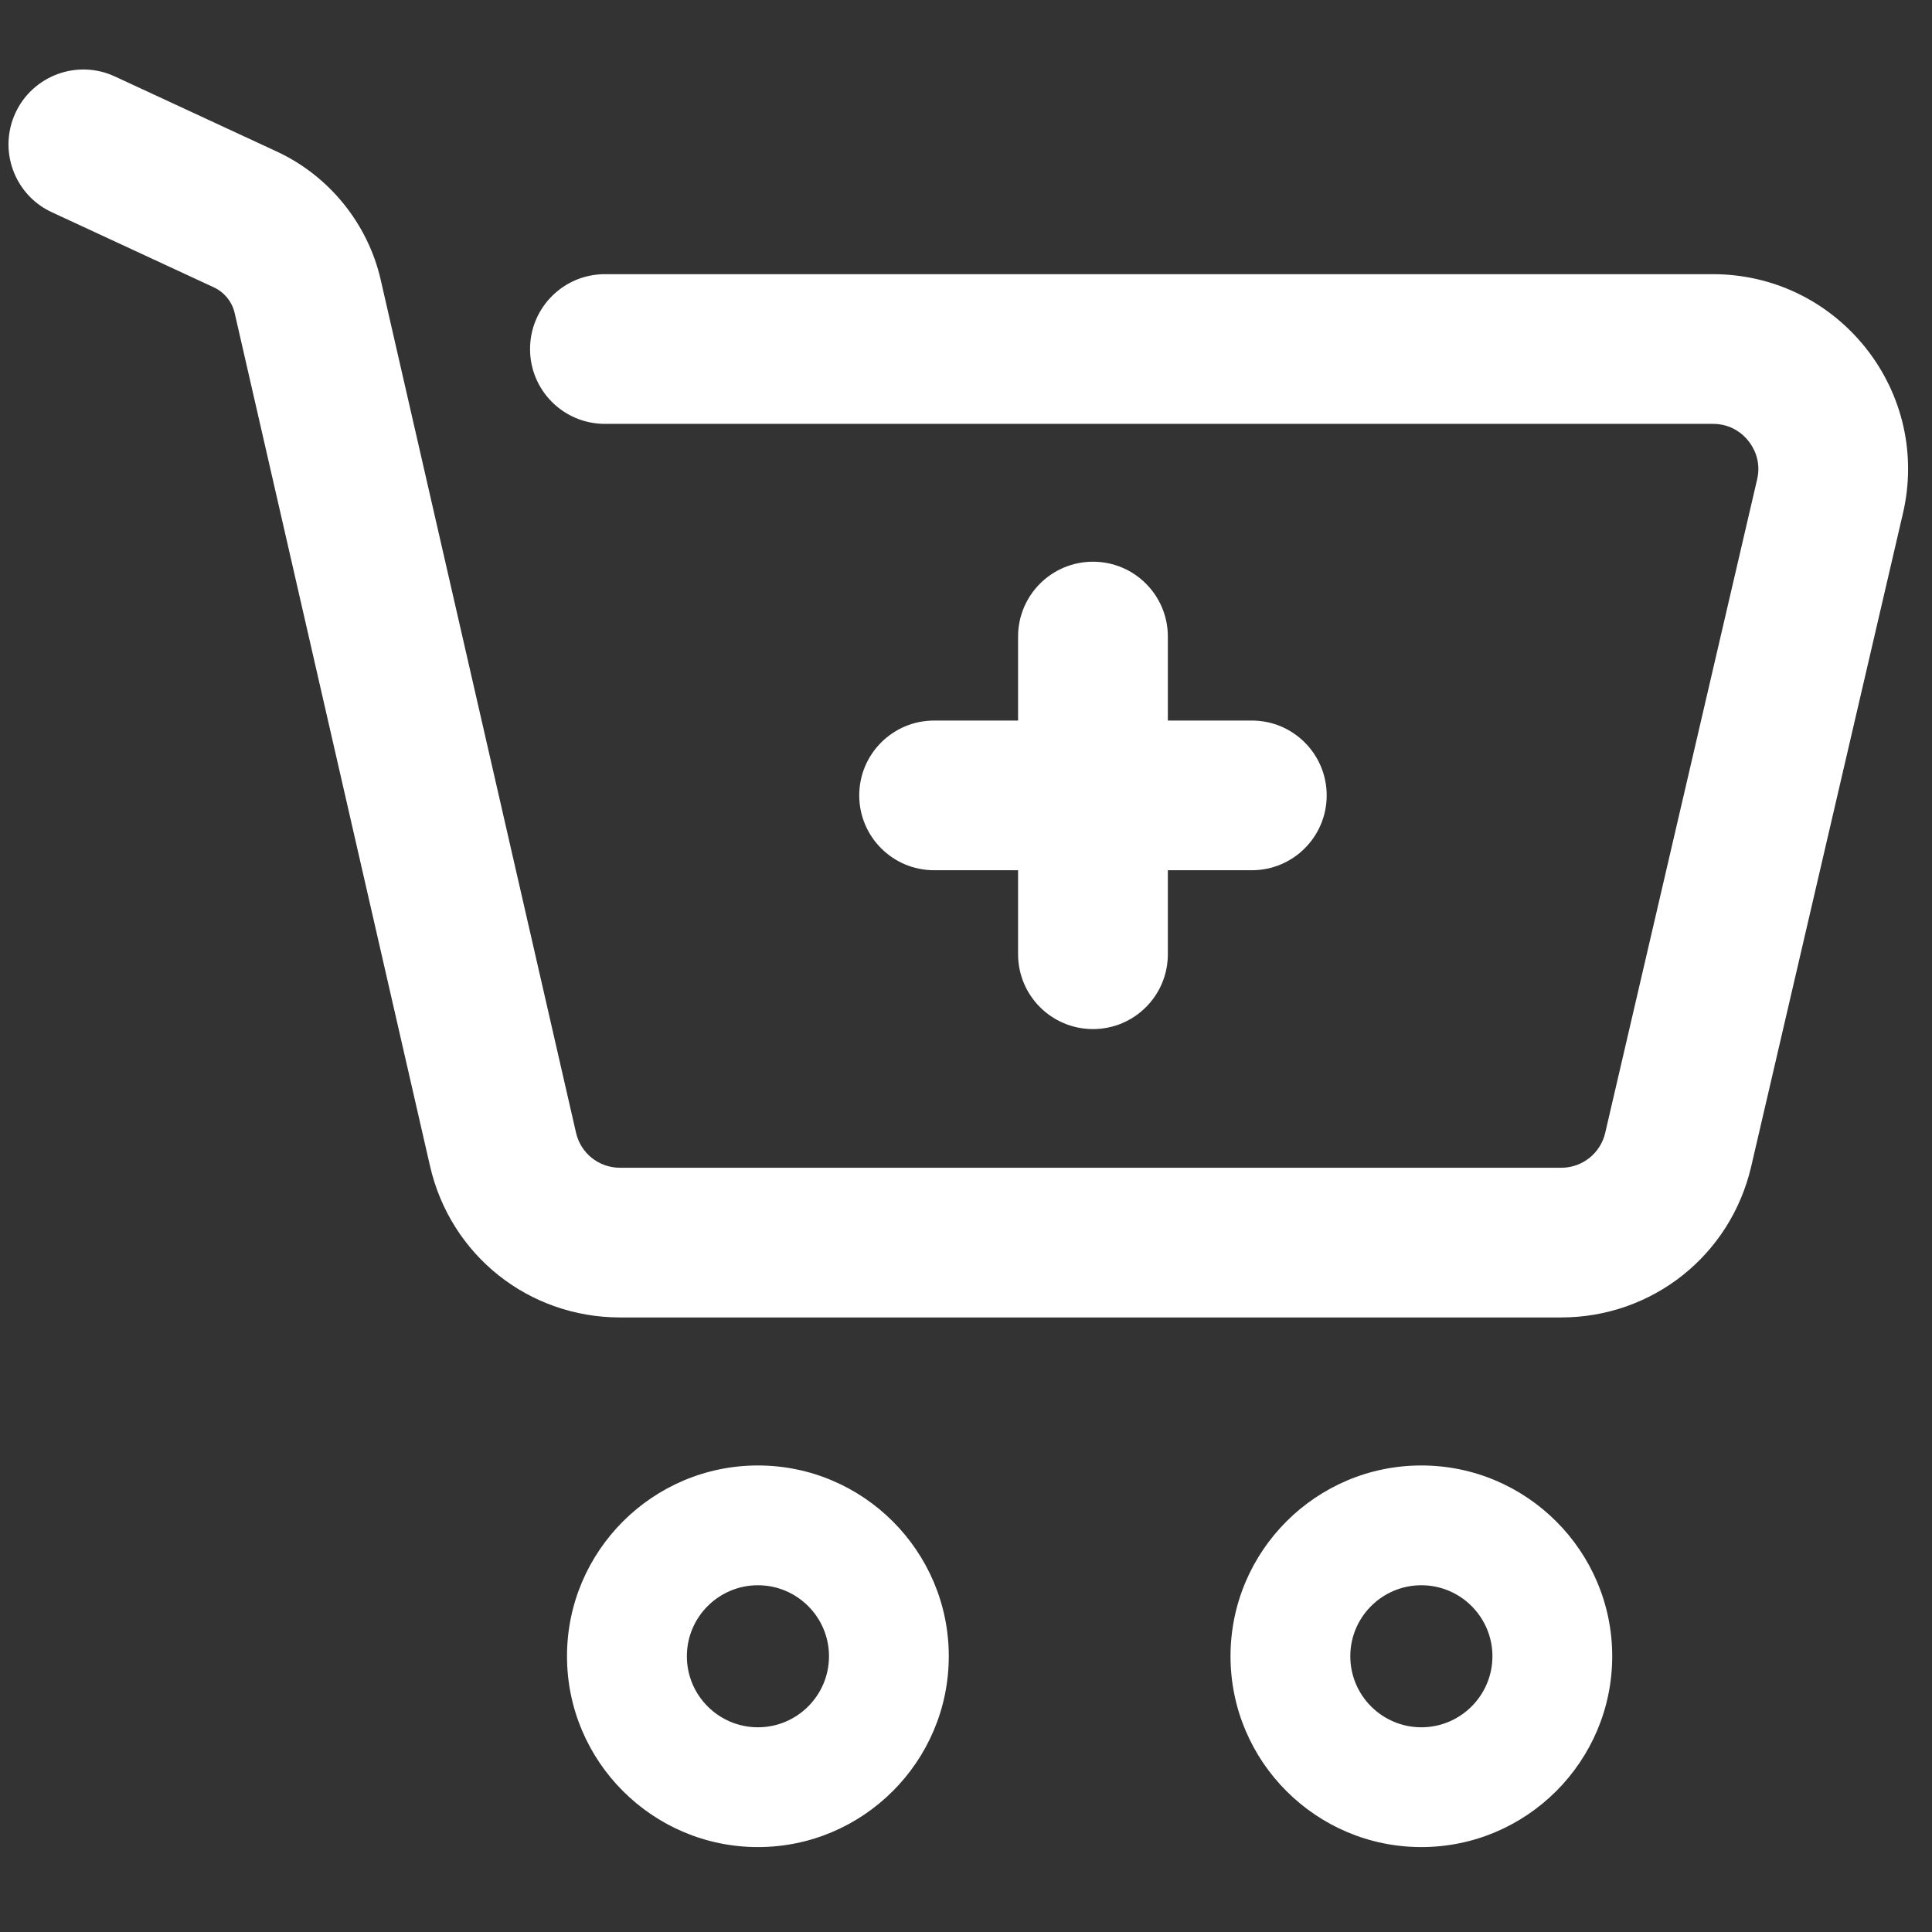 <svg width="23" height="23" viewBox="0 0 23 23" fill="none" xmlns="http://www.w3.org/2000/svg">
<rect x="0" y="0" width="23" height="23" fill="#333333" stroke="none"/>
<g clip-path="url(#clip0_124_1894)">
<path d="M14.903 8.578H13.903V7.578C13.903 7.086 13.504 6.687 13.012 6.687C12.519 6.687 12.12 7.086 12.12 7.578V8.578H11.121C10.628 8.578 10.229 8.977 10.229 9.469C10.229 9.961 10.628 10.36 11.121 10.36H12.12V11.36C12.12 11.852 12.519 12.251 13.012 12.251C13.504 12.251 13.903 11.852 13.903 11.36V10.36H14.903C15.395 10.36 15.794 9.961 15.794 9.469C15.794 8.977 15.395 8.578 14.903 8.578Z" fill="white"/>
<path d="M9.023 21.989C7.77 21.989 6.75 20.97 6.75 19.717C6.75 18.465 7.77 17.446 9.023 17.446C10.275 17.446 11.295 18.465 11.295 19.717C11.295 20.97 10.275 21.989 9.023 21.989ZM9.023 18.872C8.556 18.872 8.177 19.251 8.177 19.717C8.177 20.184 8.556 20.563 9.023 20.563C9.489 20.563 9.869 20.184 9.869 19.717C9.869 19.251 9.489 18.872 9.023 18.872Z" fill="white"/>
<path d="M16.921 21.989C15.668 21.989 14.649 20.97 14.649 19.717C14.649 18.465 15.668 17.446 16.921 17.446C18.173 17.446 19.193 18.465 19.193 19.717C19.193 20.97 18.173 21.989 16.921 21.989ZM16.921 18.872C16.454 18.872 16.075 19.251 16.075 19.717C16.075 20.184 16.454 20.563 16.921 20.563C17.387 20.563 17.767 20.184 17.767 19.717C17.767 19.251 17.387 18.872 16.921 18.872Z" fill="white"/>
<path d="M18.584 15.684H7.383C6.293 15.684 5.362 14.943 5.119 13.88L2.794 3.728C2.764 3.594 2.671 3.479 2.546 3.421L0.618 2.527C0.171 2.321 -0.023 1.791 0.184 1.344C0.391 0.898 0.921 0.703 1.367 0.91L3.295 1.804C3.917 2.092 4.379 2.662 4.532 3.33L6.857 13.483C6.913 13.73 7.129 13.902 7.383 13.902H18.584C18.837 13.902 19.053 13.731 19.11 13.485L20.918 5.708C20.97 5.487 20.875 5.326 20.815 5.25C20.755 5.174 20.619 5.046 20.392 5.046H7.201C6.709 5.046 6.31 4.648 6.31 4.155C6.31 3.663 6.709 3.264 7.201 3.264H20.392C21.105 3.264 21.767 3.584 22.211 4.142C22.654 4.7 22.816 5.418 22.654 6.112L20.847 13.889C20.6 14.946 19.67 15.684 18.584 15.684Z" fill="white"/>
</g>
<defs>
<clipPath id="clip0_124_1894">
<rect width="22.817" height="22.817" fill="white"/>
</clipPath>
</defs>
</svg>
